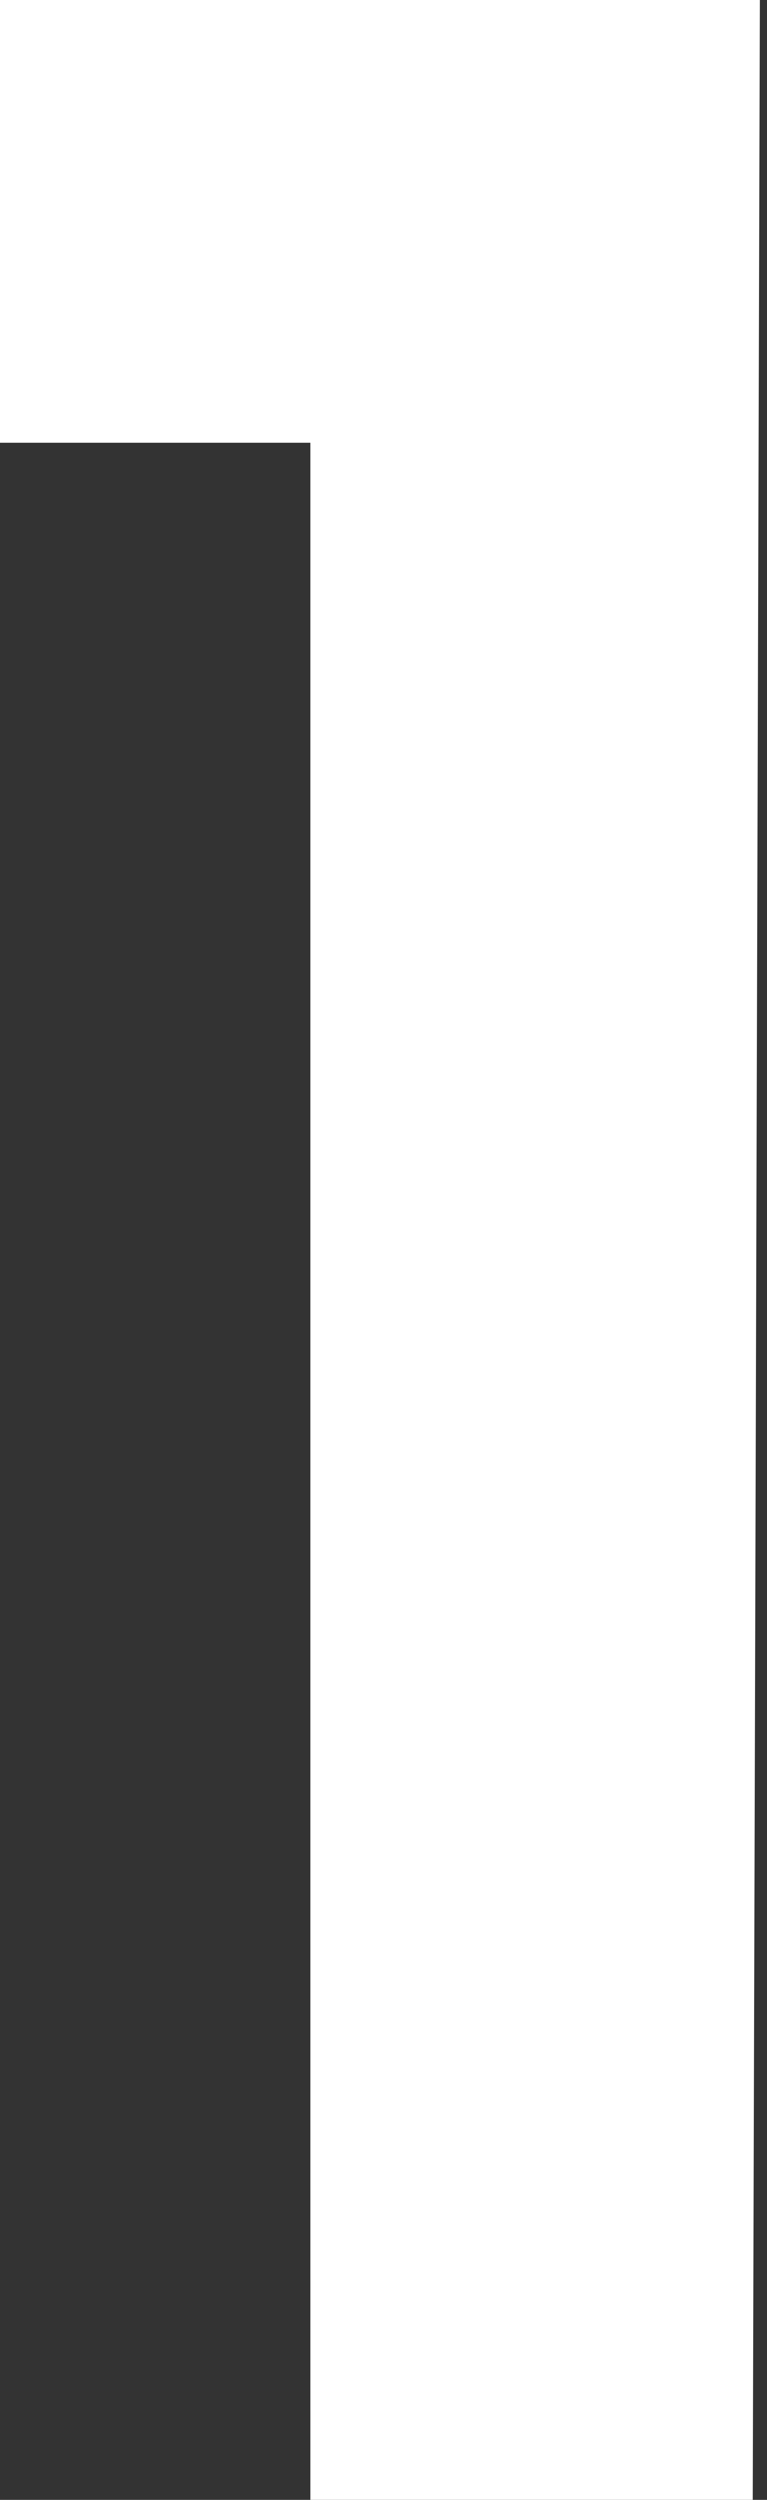 <svg width="43" height="140" viewBox="0 0 43 140" fill="none" xmlns="http://www.w3.org/2000/svg">
<rect x="0" y="0" width="43" height="140" fill="#333333" stroke="none"/>
<path d="M17.4 139.996V24.796H0V-0.004H42.6L42.2 139.996H17.4Z" fill="white"/>
</svg>

